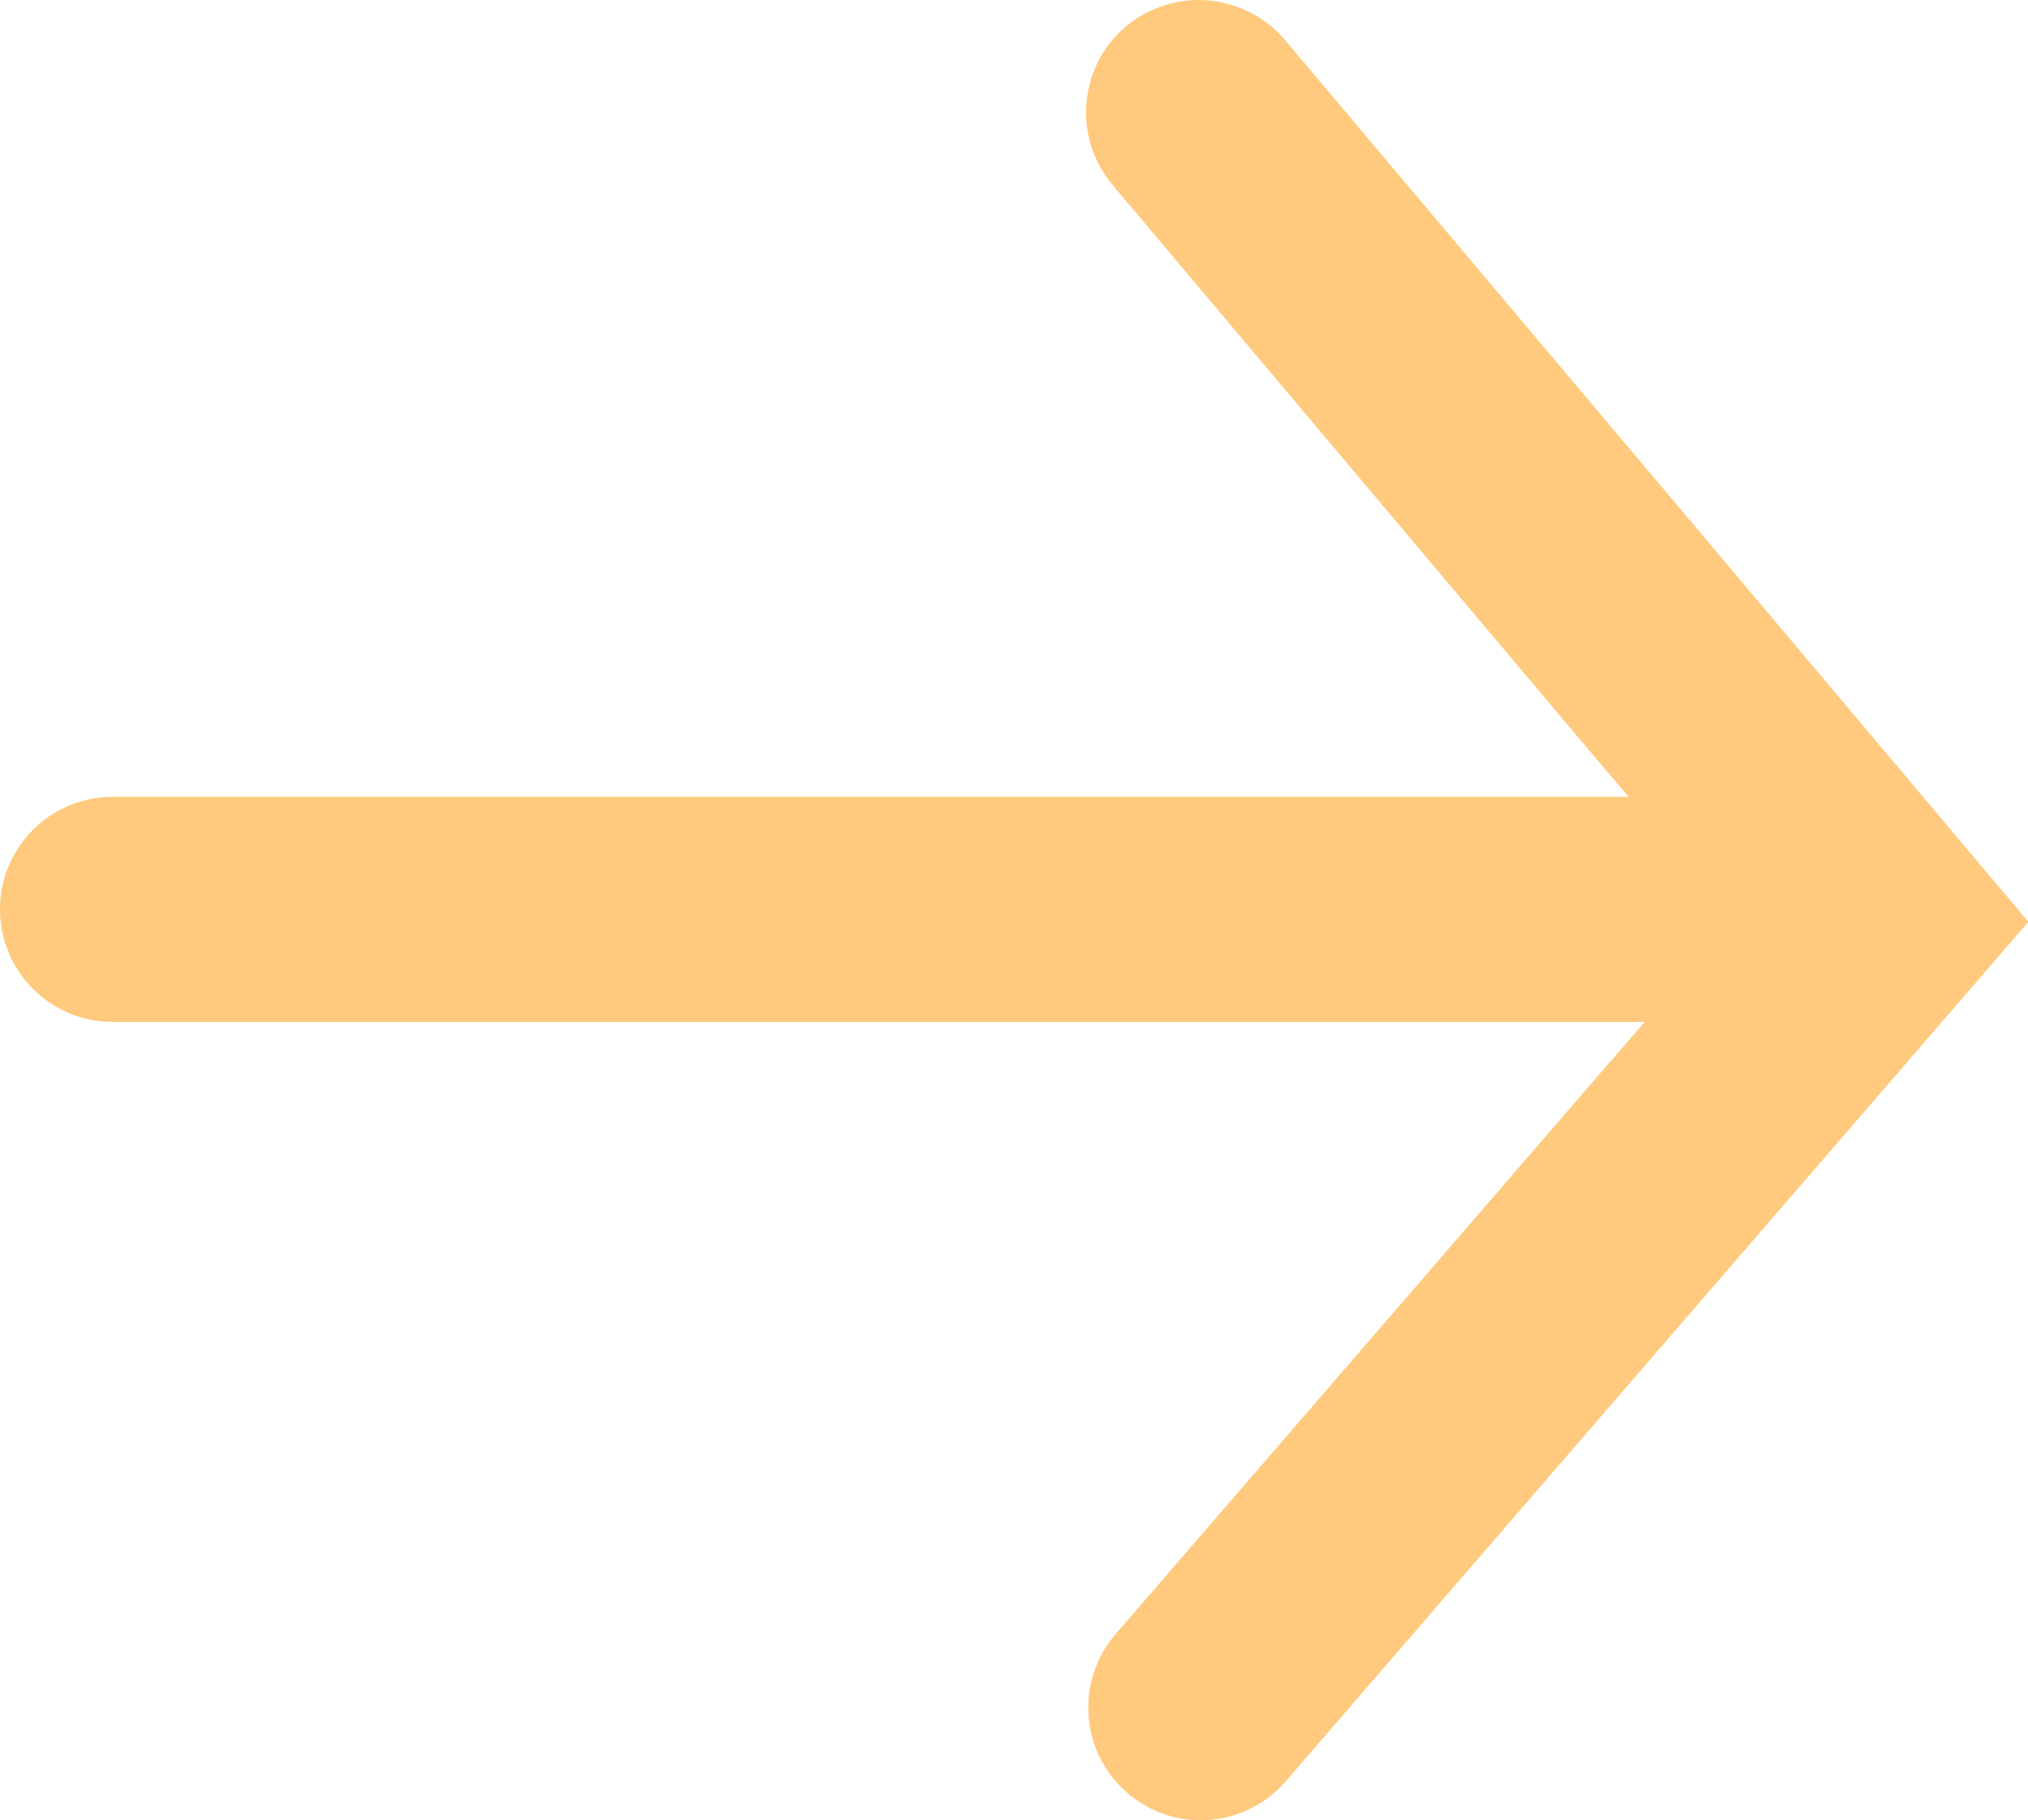 <?xml version="1.0" encoding="UTF-8"?>
<svg id="Ebene_2" data-name="Ebene 2" xmlns="http://www.w3.org/2000/svg" viewBox="0 0 53.87 48.36">
  <defs>
    <style>
      .cls-1 {
        fill: #ffca7d;
        stroke-width: 0px;
      }
    </style>
  </defs>
  <g id="Ebene_1-2" data-name="Ebene 1">
    <g id="_12" data-name="12">
      <path id="_2" data-name="2" class="cls-1" d="M31.84,0h0c.88,0,1.72.39,2.29,1.06l19.75,23.43-19.73,22.84c-.57.66-1.39,1.03-2.26,1.03-.72,0-1.41-.26-1.95-.73-1.25-1.08-1.38-2.97-.31-4.21l12.63-14.62,1.43-1.65H2.99c-1.65,0-2.99-1.34-2.99-2.99s1.34-2.99,2.99-2.99h40.27l-1.39-1.64-12.32-14.62c-1.06-1.26-.9-3.15.36-4.21C30.45.25,31.14,0,31.84,0"/>
    </g>
  </g>
</svg>